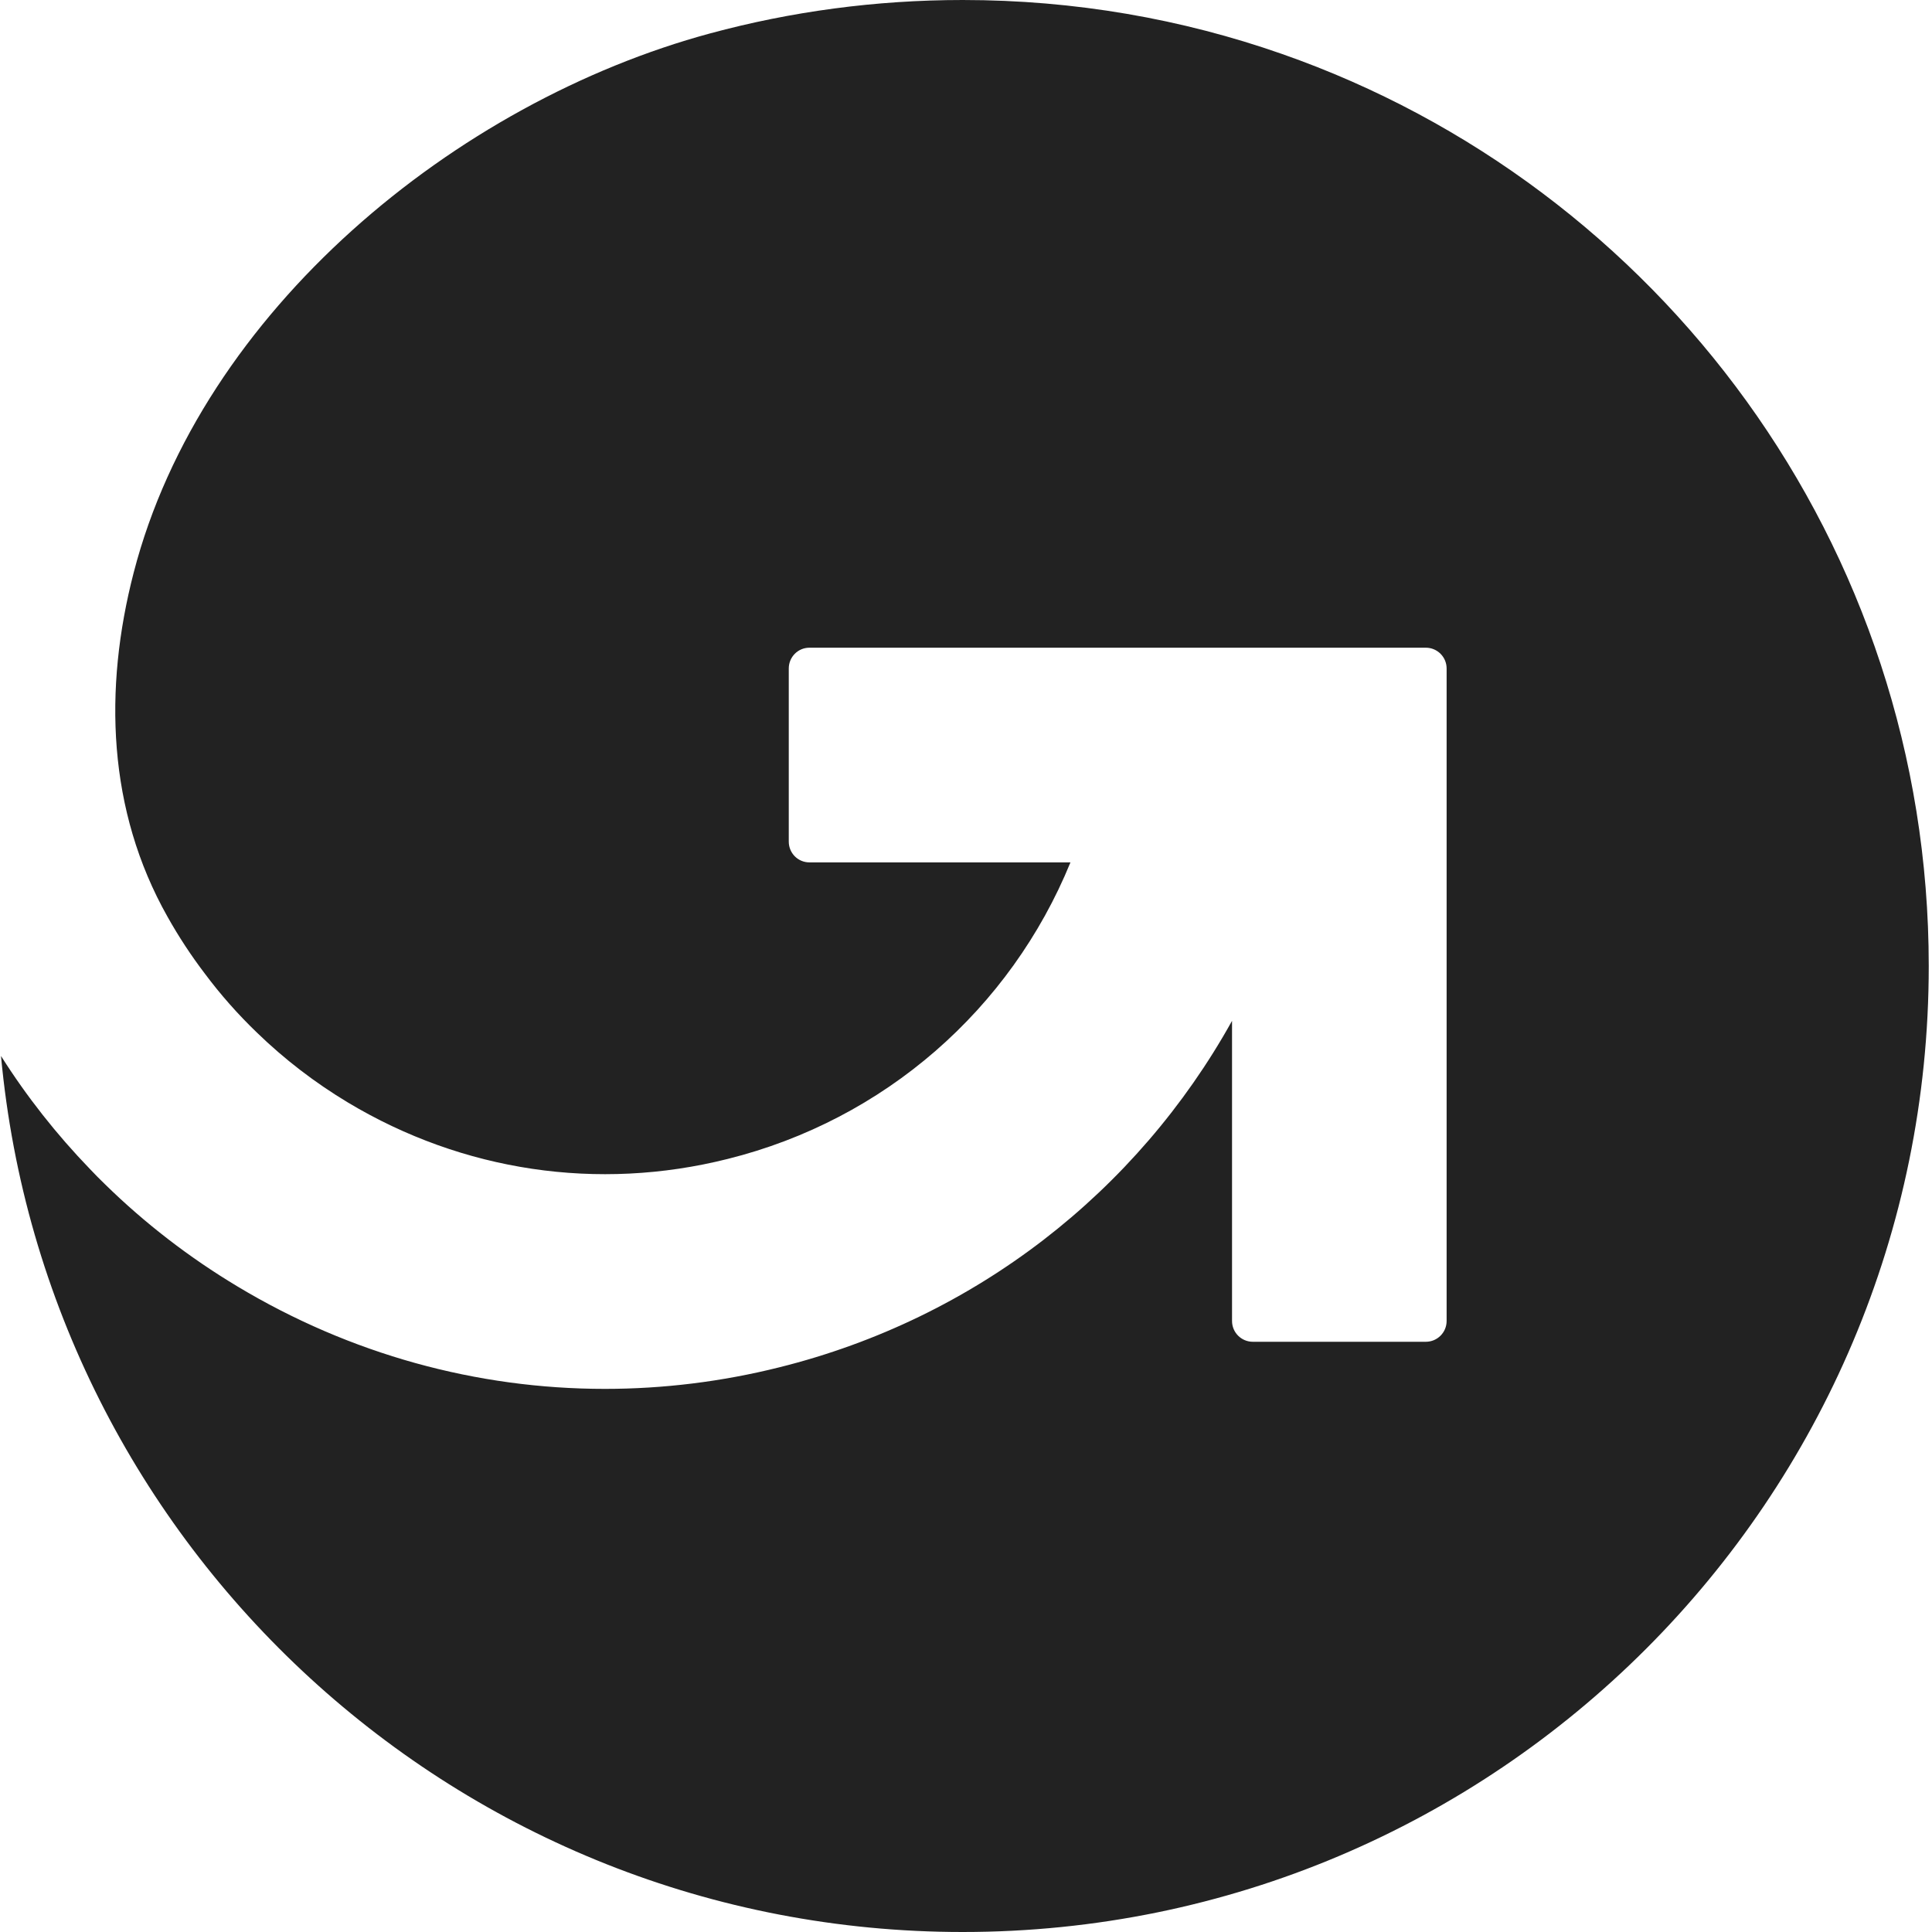 <svg width="60" height="60" viewBox="0 0 60 60" fill="none" xmlns="http://www.w3.org/2000/svg">
<g clip-path="url(#clip0_5221_2616)">
<path d="M39.814 1.676C36.709 0.589 33.376 0 29.899 0C27.188 0 24.559 0.36 22.062 1.035C14.157 3.169 6.256 9.649 4.152 17.782C3.215 21.401 3.338 25.166 5.202 28.47C5.547 29.085 5.933 29.674 6.361 30.236C6.848 30.889 7.392 31.504 7.981 32.07C8.828 32.891 9.773 33.619 10.808 34.241C14.374 36.379 18.563 37.005 22.598 35.992C27.47 34.778 31.381 31.339 33.244 26.782H25.137C24.781 26.782 24.496 26.494 24.496 26.137V20.76C24.496 20.404 24.781 20.115 25.137 20.115H44.281C44.637 20.115 44.926 20.404 44.926 20.76V41.025C44.926 41.381 44.637 41.67 44.281 41.67H38.907C38.551 41.67 38.262 41.381 38.262 41.025V31.703C35.314 37.009 30.286 40.946 24.211 42.461C22.415 42.911 20.592 43.133 18.785 43.133C14.802 43.133 10.88 42.056 7.377 39.953C5.87 39.049 4.493 37.984 3.267 36.784C3.106 36.63 2.948 36.469 2.795 36.307C1.756 35.231 0.83 34.057 0.031 32.794C1.441 48.053 14.273 60 29.899 60C46.471 60 59.899 46.568 59.899 30C59.899 16.905 51.511 5.768 39.814 1.676Z" fill="#222222"/>
</g>
<defs>
<clipPath id="clip0_5221_2616">
<rect width="59.869" height="60" fill="white" transform="translate(0.031)"/>
</clipPath>
</defs>
</svg>
